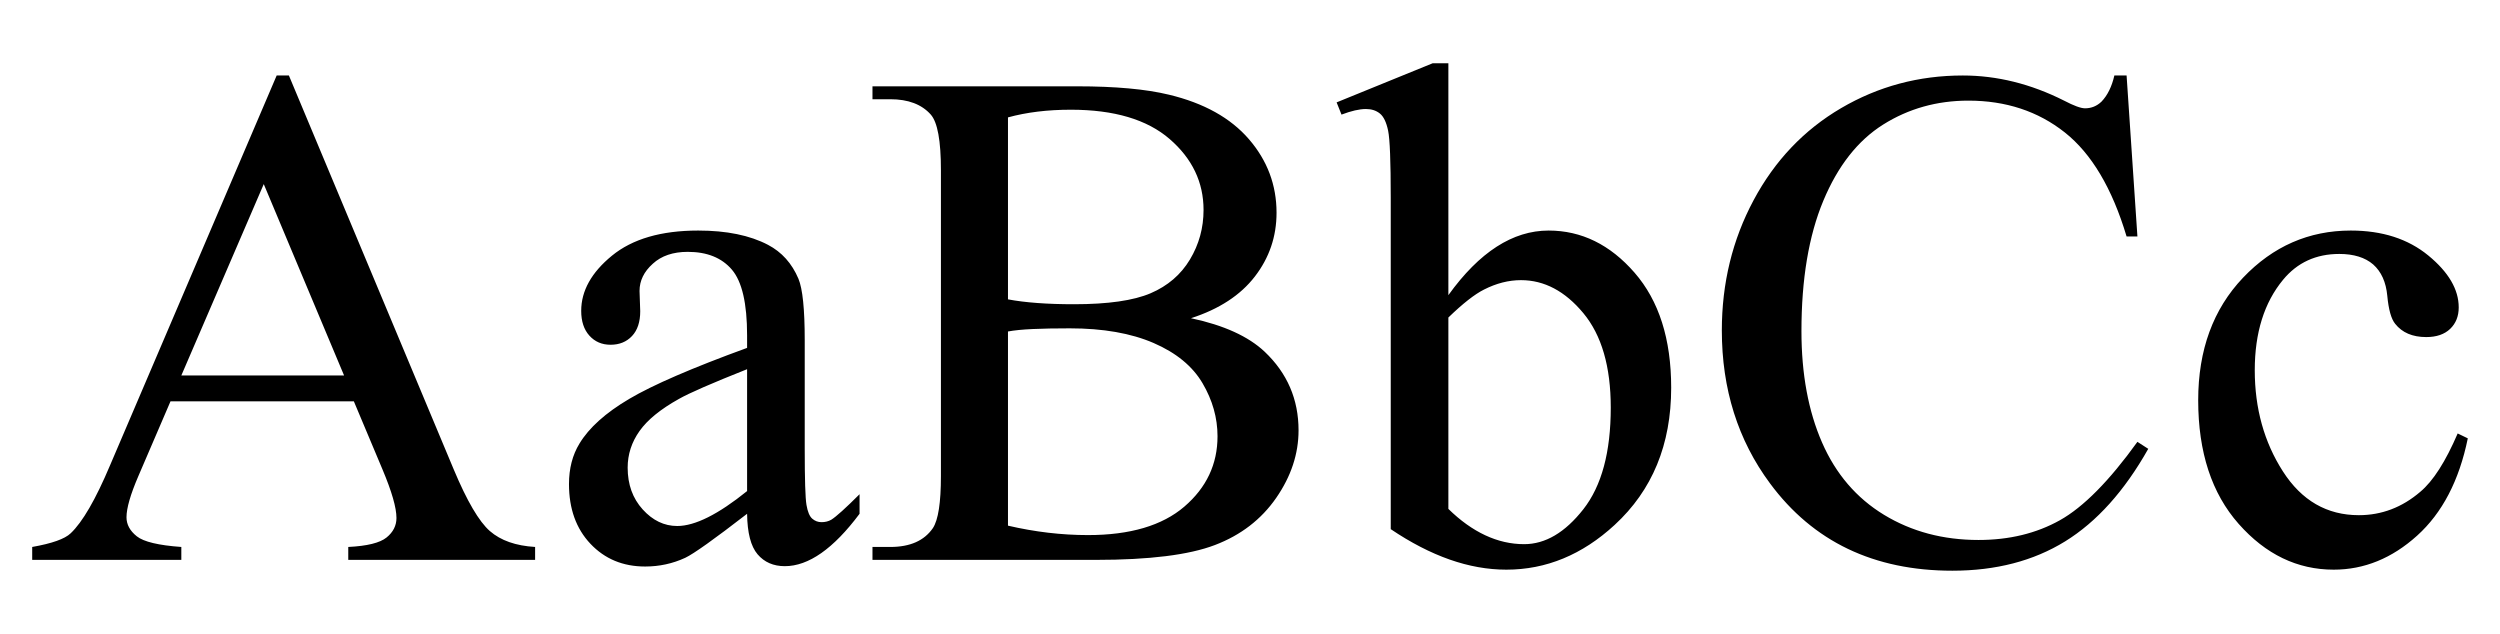 <?xml version="1.0" encoding="UTF-8" standalone="no"?>
<!-- Created with Inkscape (http://www.inkscape.org/) -->
<svg
   xmlns:svg="http://www.w3.org/2000/svg"
   xmlns="http://www.w3.org/2000/svg"
   version="1.0"
   width="209"
   height="53"
   id="svg2583">
  <defs
     id="defs2585" />
  <g
     transform="translate(-261.214,-723.005)"
     id="layer1">
    <path
       d="M 290.796,756.556 L 275.468,756.556 L 272.782,762.804 C 272.12,764.342 271.789,765.49 271.789,766.249 C 271.789,766.853 272.076,767.383 272.651,767.84 C 273.225,768.298 274.466,768.595 276.373,768.731 L 276.373,769.811 L 263.906,769.811 L 263.906,768.731 C 265.561,768.439 266.631,768.059 267.118,767.592 C 268.111,766.658 269.21,764.76 270.417,761.899 L 284.344,729.316 L 285.366,729.316 L 299.146,762.249 C 300.256,764.896 301.263,766.614 302.168,767.402 C 303.073,768.191 304.334,768.634 305.949,768.731 L 305.949,769.811 L 290.329,769.811 L 290.329,768.731 C 291.906,768.653 292.971,768.39 293.526,767.943 C 294.081,767.495 294.358,766.95 294.358,766.308 C 294.358,765.451 293.969,764.098 293.19,762.249 L 290.796,756.556 z M 289.979,754.395 L 283.264,738.396 L 276.373,754.395 L 289.979,754.395 z M 323.671,765.957 C 320.927,768.079 319.204,769.305 318.504,769.636 C 317.453,770.123 316.333,770.366 315.146,770.366 C 313.297,770.366 311.774,769.733 310.577,768.468 C 309.38,767.203 308.781,765.539 308.781,763.476 C 308.781,762.171 309.073,761.043 309.657,760.089 C 310.455,758.765 311.842,757.519 313.818,756.352 C 315.793,755.184 319.078,753.763 323.671,752.089 L 323.671,751.038 C 323.671,748.371 323.248,746.542 322.401,745.549 C 321.555,744.556 320.324,744.06 318.708,744.06 C 317.482,744.06 316.509,744.391 315.788,745.053 C 315.049,745.714 314.679,746.474 314.679,747.33 L 314.737,749.023 C 314.737,749.919 314.509,750.61 314.051,751.096 C 313.594,751.583 312.995,751.826 312.256,751.826 C 311.535,751.826 310.947,751.573 310.489,751.067 C 310.032,750.561 309.803,749.87 309.803,748.994 C 309.803,747.32 310.659,745.783 312.372,744.381 C 314.085,742.98 316.489,742.279 319.584,742.279 C 321.959,742.279 323.905,742.678 325.423,743.476 C 326.572,744.079 327.418,745.023 327.963,746.308 C 328.314,747.145 328.489,748.858 328.489,751.447 L 328.489,760.527 C 328.489,763.077 328.537,764.639 328.635,765.213 C 328.732,765.787 328.893,766.171 329.117,766.366 C 329.34,766.561 329.598,766.658 329.89,766.658 C 330.202,766.658 330.474,766.59 330.708,766.454 C 331.116,766.201 331.905,765.49 333.073,764.322 L 333.073,765.957 C 330.893,768.877 328.81,770.337 326.825,770.337 C 325.871,770.337 325.112,770.006 324.547,769.344 C 323.983,768.682 323.691,767.553 323.671,765.957 L 323.671,765.957 z M 323.671,764.059 L 323.671,753.87 C 320.732,755.038 318.834,755.865 317.978,756.352 C 316.44,757.208 315.341,758.103 314.679,759.038 C 314.017,759.972 313.686,760.994 313.686,762.103 C 313.686,763.505 314.105,764.668 314.942,765.592 C 315.779,766.517 316.742,766.979 317.832,766.979 C 319.311,766.979 321.258,766.006 323.671,764.059 L 323.671,764.059 z M 360.78,749.607 C 363.524,750.191 365.578,751.125 366.941,752.41 C 368.829,754.201 369.773,756.391 369.773,758.979 C 369.773,760.945 369.15,762.828 367.904,764.629 C 366.658,766.429 364.95,767.743 362.78,768.57 C 360.61,769.398 357.296,769.811 352.839,769.811 L 334.153,769.811 L 334.153,768.731 L 335.642,768.731 C 337.296,768.731 338.484,768.205 339.204,767.154 C 339.652,766.473 339.875,765.023 339.875,762.804 L 339.875,737.228 C 339.875,734.775 339.593,733.228 339.029,732.586 C 338.27,731.729 337.141,731.301 335.642,731.301 L 334.153,731.301 L 334.153,730.221 L 351.262,730.221 C 354.454,730.221 357.014,730.454 358.941,730.922 C 361.86,731.622 364.089,732.863 365.627,734.644 C 367.164,736.425 367.933,738.474 367.933,740.79 C 367.933,742.775 367.33,744.551 366.123,746.118 C 364.916,747.685 363.135,748.848 360.78,749.607 L 360.78,749.607 z M 345.481,748.031 C 346.201,748.167 347.024,748.269 347.948,748.337 C 348.873,748.405 349.89,748.439 350.999,748.439 C 353.841,748.439 355.977,748.133 357.408,747.52 C 358.838,746.907 359.933,745.967 360.692,744.702 C 361.452,743.437 361.831,742.055 361.831,740.556 C 361.831,738.24 360.887,736.265 358.999,734.629 C 357.111,732.995 354.357,732.177 350.736,732.177 C 348.79,732.177 347.038,732.391 345.481,732.819 L 345.481,748.031 z M 345.481,766.95 C 347.739,767.475 349.968,767.738 352.167,767.738 C 355.69,767.738 358.376,766.945 360.225,765.359 C 362.074,763.772 362.999,761.811 362.999,759.476 C 362.999,757.938 362.58,756.459 361.744,755.038 C 360.907,753.617 359.544,752.498 357.656,751.68 C 355.768,750.863 353.432,750.454 350.649,750.454 C 349.442,750.454 348.41,750.473 347.554,750.512 C 346.698,750.551 346.007,750.619 345.481,750.717 L 345.481,766.95 z M 382.298,747.68 C 384.887,744.079 387.68,742.279 390.677,742.279 C 393.422,742.279 395.816,743.452 397.86,745.797 C 399.903,748.143 400.925,751.349 400.925,755.417 C 400.925,760.167 399.349,763.991 396.195,766.892 C 393.49,769.383 390.473,770.629 387.144,770.629 C 385.587,770.629 384.006,770.346 382.4,769.782 C 380.794,769.218 379.154,768.371 377.48,767.242 L 377.48,739.534 C 377.48,736.498 377.407,734.63 377.261,733.929 C 377.115,733.228 376.887,732.751 376.575,732.498 C 376.264,732.245 375.875,732.119 375.407,732.119 C 374.862,732.119 374.181,732.274 373.364,732.586 L 372.955,731.564 L 380.984,728.294 L 382.298,728.294 L 382.298,747.68 z M 382.298,749.549 L 382.298,765.549 C 383.291,766.522 384.317,767.257 385.378,767.753 C 386.439,768.249 387.524,768.497 388.633,768.497 C 390.405,768.497 392.054,767.524 393.582,765.578 C 395.11,763.631 395.874,760.799 395.874,757.082 C 395.874,753.656 395.11,751.023 393.582,749.184 C 392.054,747.345 390.317,746.425 388.371,746.425 C 387.339,746.425 386.307,746.688 385.276,747.213 C 384.497,747.602 383.505,748.381 382.298,749.549 L 382.298,749.549 z M 438.997,729.316 L 439.902,742.775 L 438.997,742.775 C 437.791,738.746 436.068,735.846 433.83,734.075 C 431.591,732.304 428.905,731.418 425.771,731.418 C 423.144,731.418 420.769,732.085 418.647,733.418 C 416.526,734.751 414.857,736.878 413.64,739.797 C 412.424,742.717 411.815,746.347 411.815,750.688 C 411.815,754.269 412.39,757.374 413.538,760.001 C 414.686,762.629 416.414,764.643 418.72,766.045 C 421.027,767.446 423.659,768.147 426.618,768.147 C 429.187,768.147 431.455,767.597 433.421,766.497 C 435.387,765.398 437.547,763.213 439.902,759.943 L 440.808,760.527 C 438.822,764.05 436.506,766.629 433.859,768.264 C 431.212,769.899 428.068,770.716 424.428,770.716 C 417.869,770.716 412.789,768.283 409.188,763.417 C 406.502,759.797 405.159,755.534 405.159,750.629 C 405.159,746.678 406.044,743.048 407.816,739.739 C 409.587,736.43 412.025,733.866 415.129,732.046 C 418.234,730.226 421.625,729.316 425.304,729.316 C 428.165,729.316 430.988,730.016 433.771,731.418 C 434.589,731.846 435.173,732.06 435.523,732.06 C 436.048,732.06 436.506,731.875 436.895,731.505 C 437.401,730.98 437.761,730.25 437.975,729.316 L 438.997,729.316 z M 467.522,759.651 C 466.802,763.174 465.391,765.884 463.289,767.782 C 461.187,769.68 458.861,770.629 456.311,770.629 C 453.274,770.629 450.627,769.354 448.369,766.804 C 446.112,764.254 444.983,760.809 444.983,756.468 C 444.983,752.264 446.233,748.848 448.734,746.22 C 451.236,743.593 454.238,742.279 457.741,742.279 C 460.369,742.279 462.53,742.975 464.223,744.366 C 465.916,745.758 466.763,747.203 466.763,748.702 C 466.763,749.442 466.525,750.04 466.048,750.498 C 465.571,750.955 464.904,751.184 464.048,751.184 C 462.899,751.184 462.033,750.814 461.449,750.074 C 461.118,749.666 460.9,748.887 460.792,747.739 C 460.685,746.59 460.291,745.714 459.61,745.111 C 458.929,744.527 457.985,744.235 456.778,744.235 C 454.832,744.235 453.265,744.955 452.077,746.396 C 450.501,748.303 449.712,750.824 449.712,753.958 C 449.712,757.15 450.496,759.967 452.063,762.41 C 453.63,764.853 455.746,766.074 458.413,766.074 C 460.32,766.074 462.033,765.422 463.552,764.118 C 464.622,763.223 465.663,761.597 466.676,759.242 L 467.522,759.651 z "
       style="font-size:59.794px;font-style:normal;font-weight:normal;text-align:center;text-anchor:middle;fill:#000000;fill-opacity:1;stroke:none;stroke-width:1px;stroke-linecap:butt;stroke-linejoin:miter;stroke-opacity:1;font-family:Times New Roman"
       id="text2591" />
  </g>
</svg>

